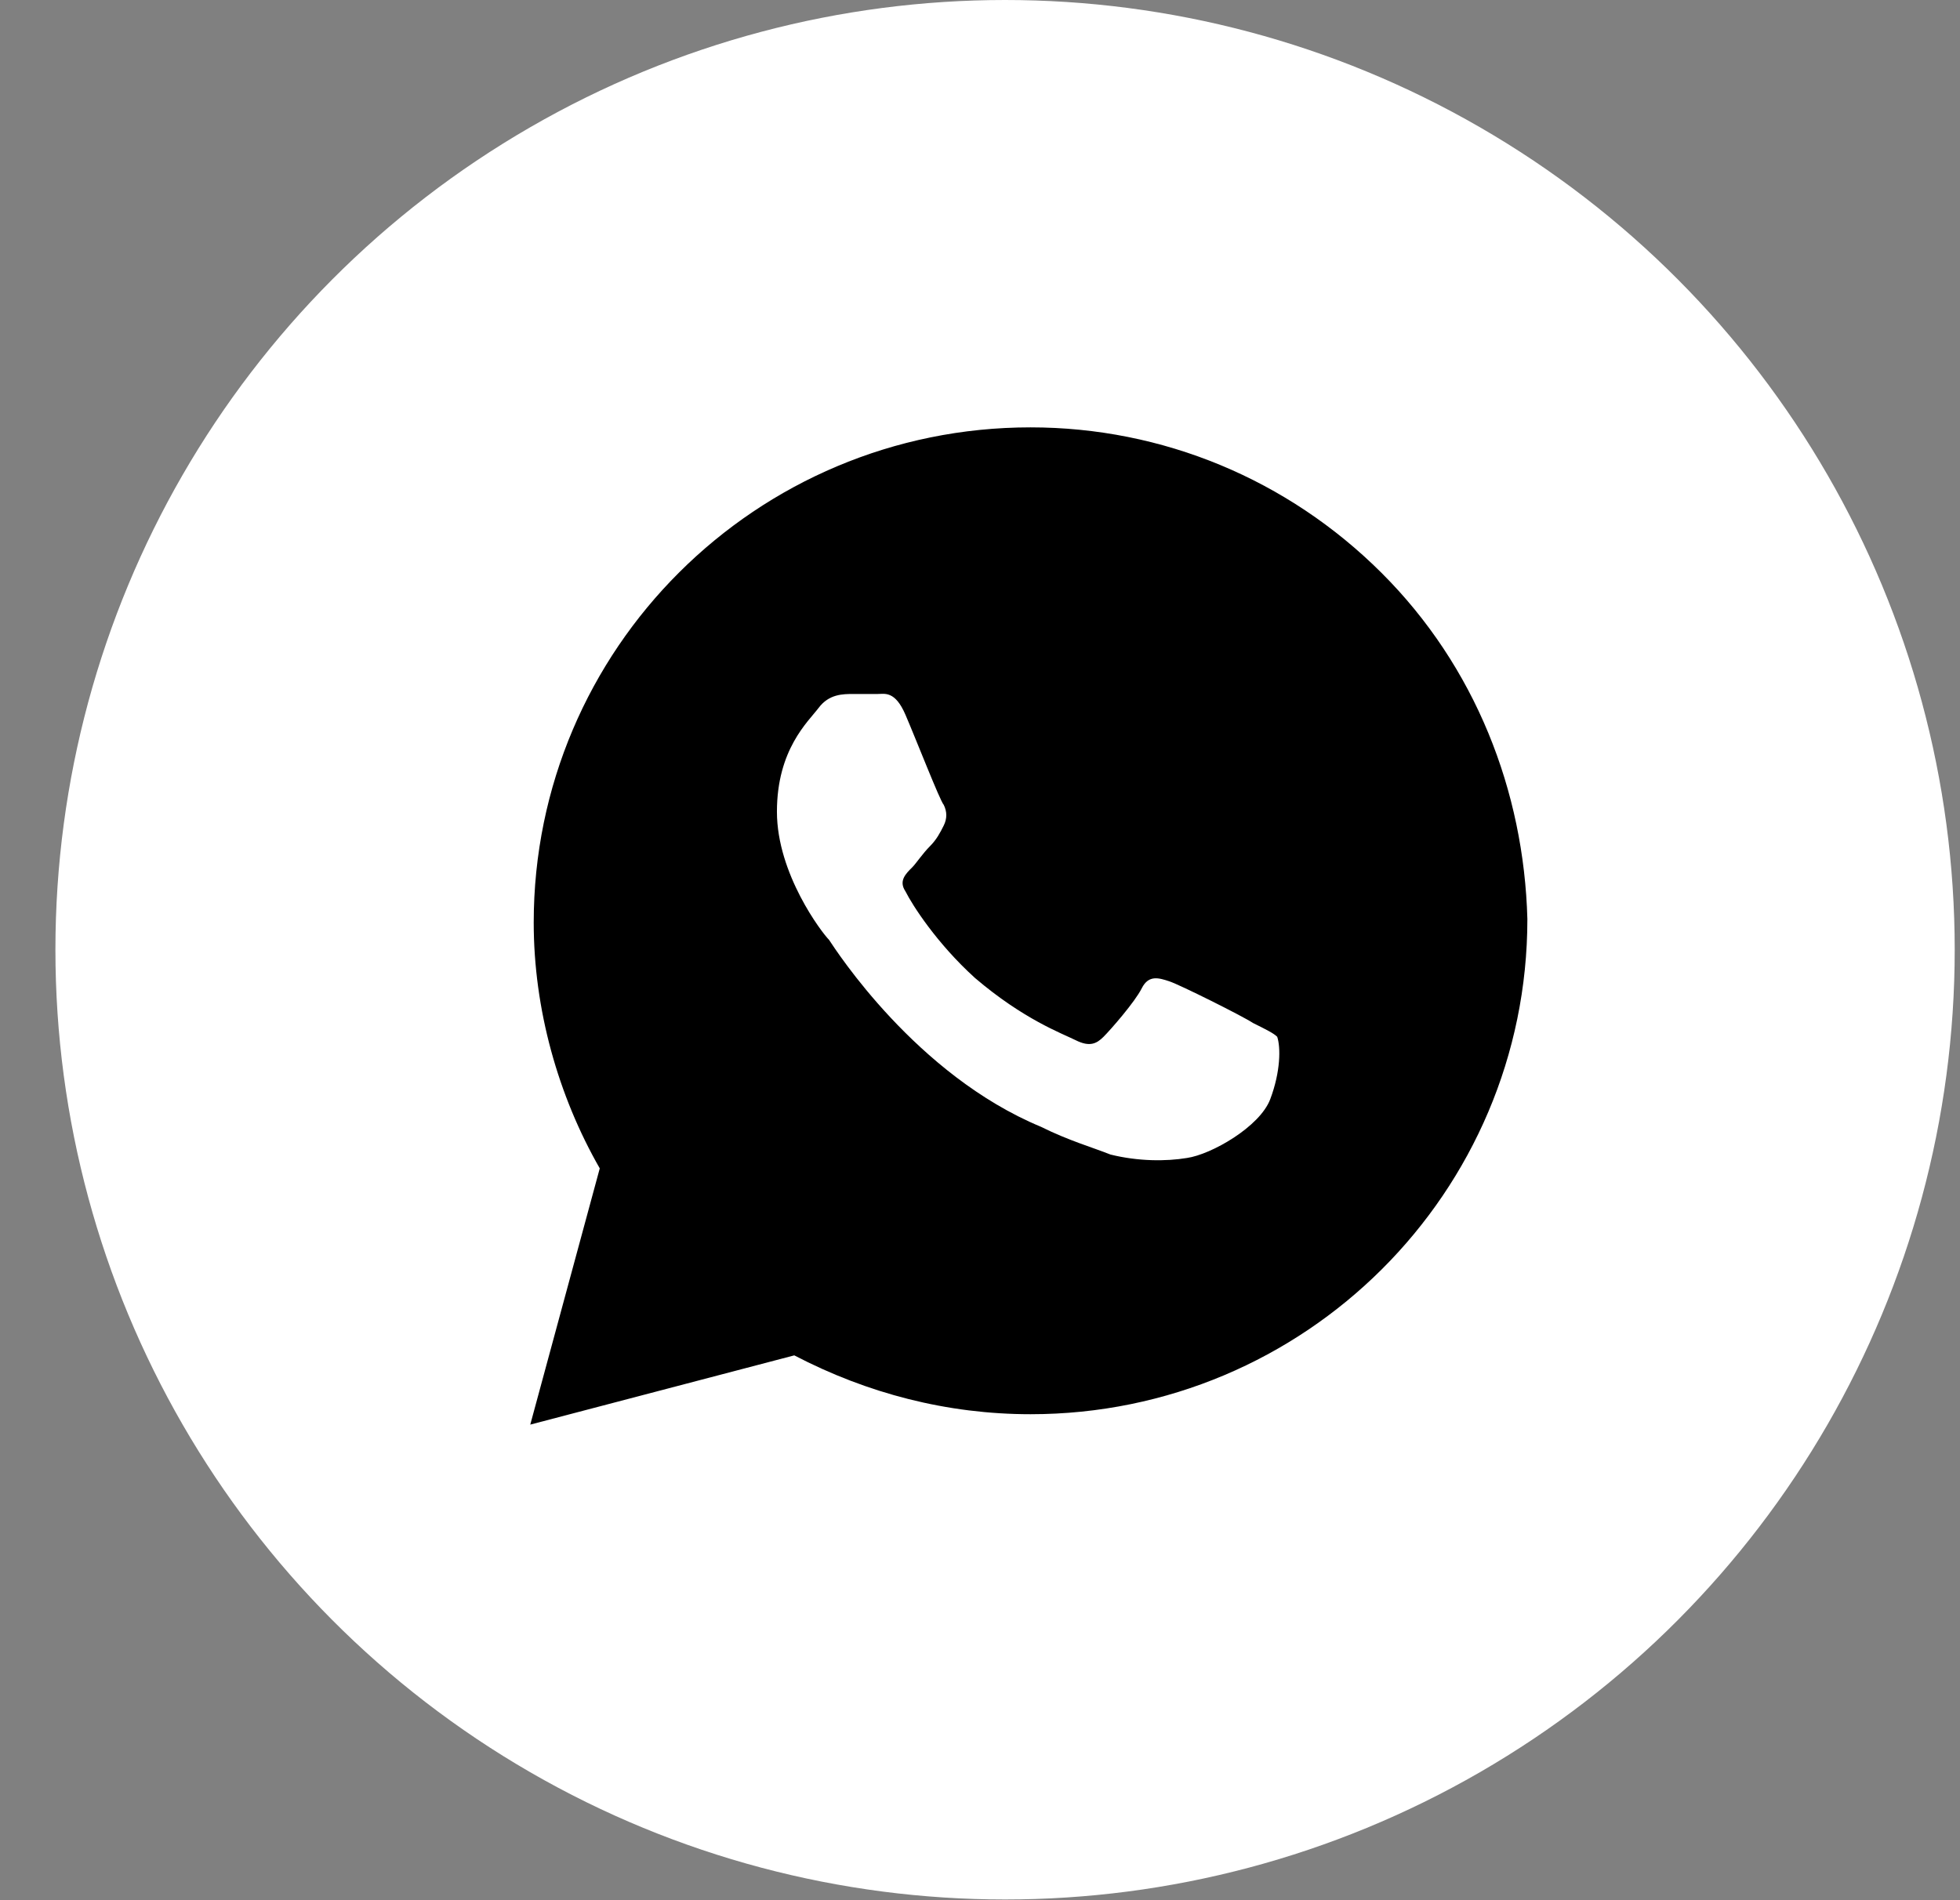 <svg width="33" height="32" viewBox="0 0 33 32" fill="none" xmlns="http://www.w3.org/2000/svg">
<rect x="0" y="0" width="33" height="32" fill="#808080" stroke="none"/>
<ellipse cx="16.922" cy="15.994" rx="15.989" ry="15.994" fill="white"/>
<path d="M23.259 9.646C21.68 8.072 19.574 7.197 17.351 7.197C12.73 7.197 8.986 10.929 8.986 15.536C8.986 16.994 9.396 18.451 10.098 19.676L8.928 23.991L13.373 22.825C14.602 23.466 15.947 23.816 17.351 23.816C21.972 23.816 25.716 20.084 25.716 15.477C25.658 13.32 24.839 11.221 23.259 9.646ZM21.387 18.51C21.212 18.976 20.393 19.443 19.983 19.501C19.633 19.559 19.165 19.559 18.697 19.443C18.404 19.326 17.995 19.209 17.527 18.976C15.421 18.101 14.075 16.002 13.958 15.827C13.841 15.711 13.081 14.719 13.081 13.67C13.081 12.62 13.607 12.154 13.783 11.921C13.958 11.687 14.192 11.687 14.368 11.687C14.485 11.687 14.66 11.687 14.777 11.687C14.894 11.687 15.07 11.629 15.245 12.037C15.421 12.445 15.83 13.495 15.889 13.553C15.947 13.67 15.947 13.786 15.889 13.903C15.83 14.02 15.772 14.136 15.655 14.253C15.538 14.37 15.421 14.544 15.362 14.603C15.245 14.719 15.128 14.836 15.245 15.011C15.362 15.244 15.772 15.886 16.415 16.469C17.234 17.168 17.878 17.402 18.112 17.518C18.346 17.635 18.463 17.577 18.58 17.46C18.697 17.343 19.106 16.877 19.223 16.644C19.34 16.41 19.515 16.469 19.691 16.527C19.866 16.585 20.919 17.11 21.095 17.227C21.329 17.343 21.446 17.402 21.504 17.46C21.563 17.635 21.563 18.043 21.387 18.51Z" fill="black"/>
</svg>
